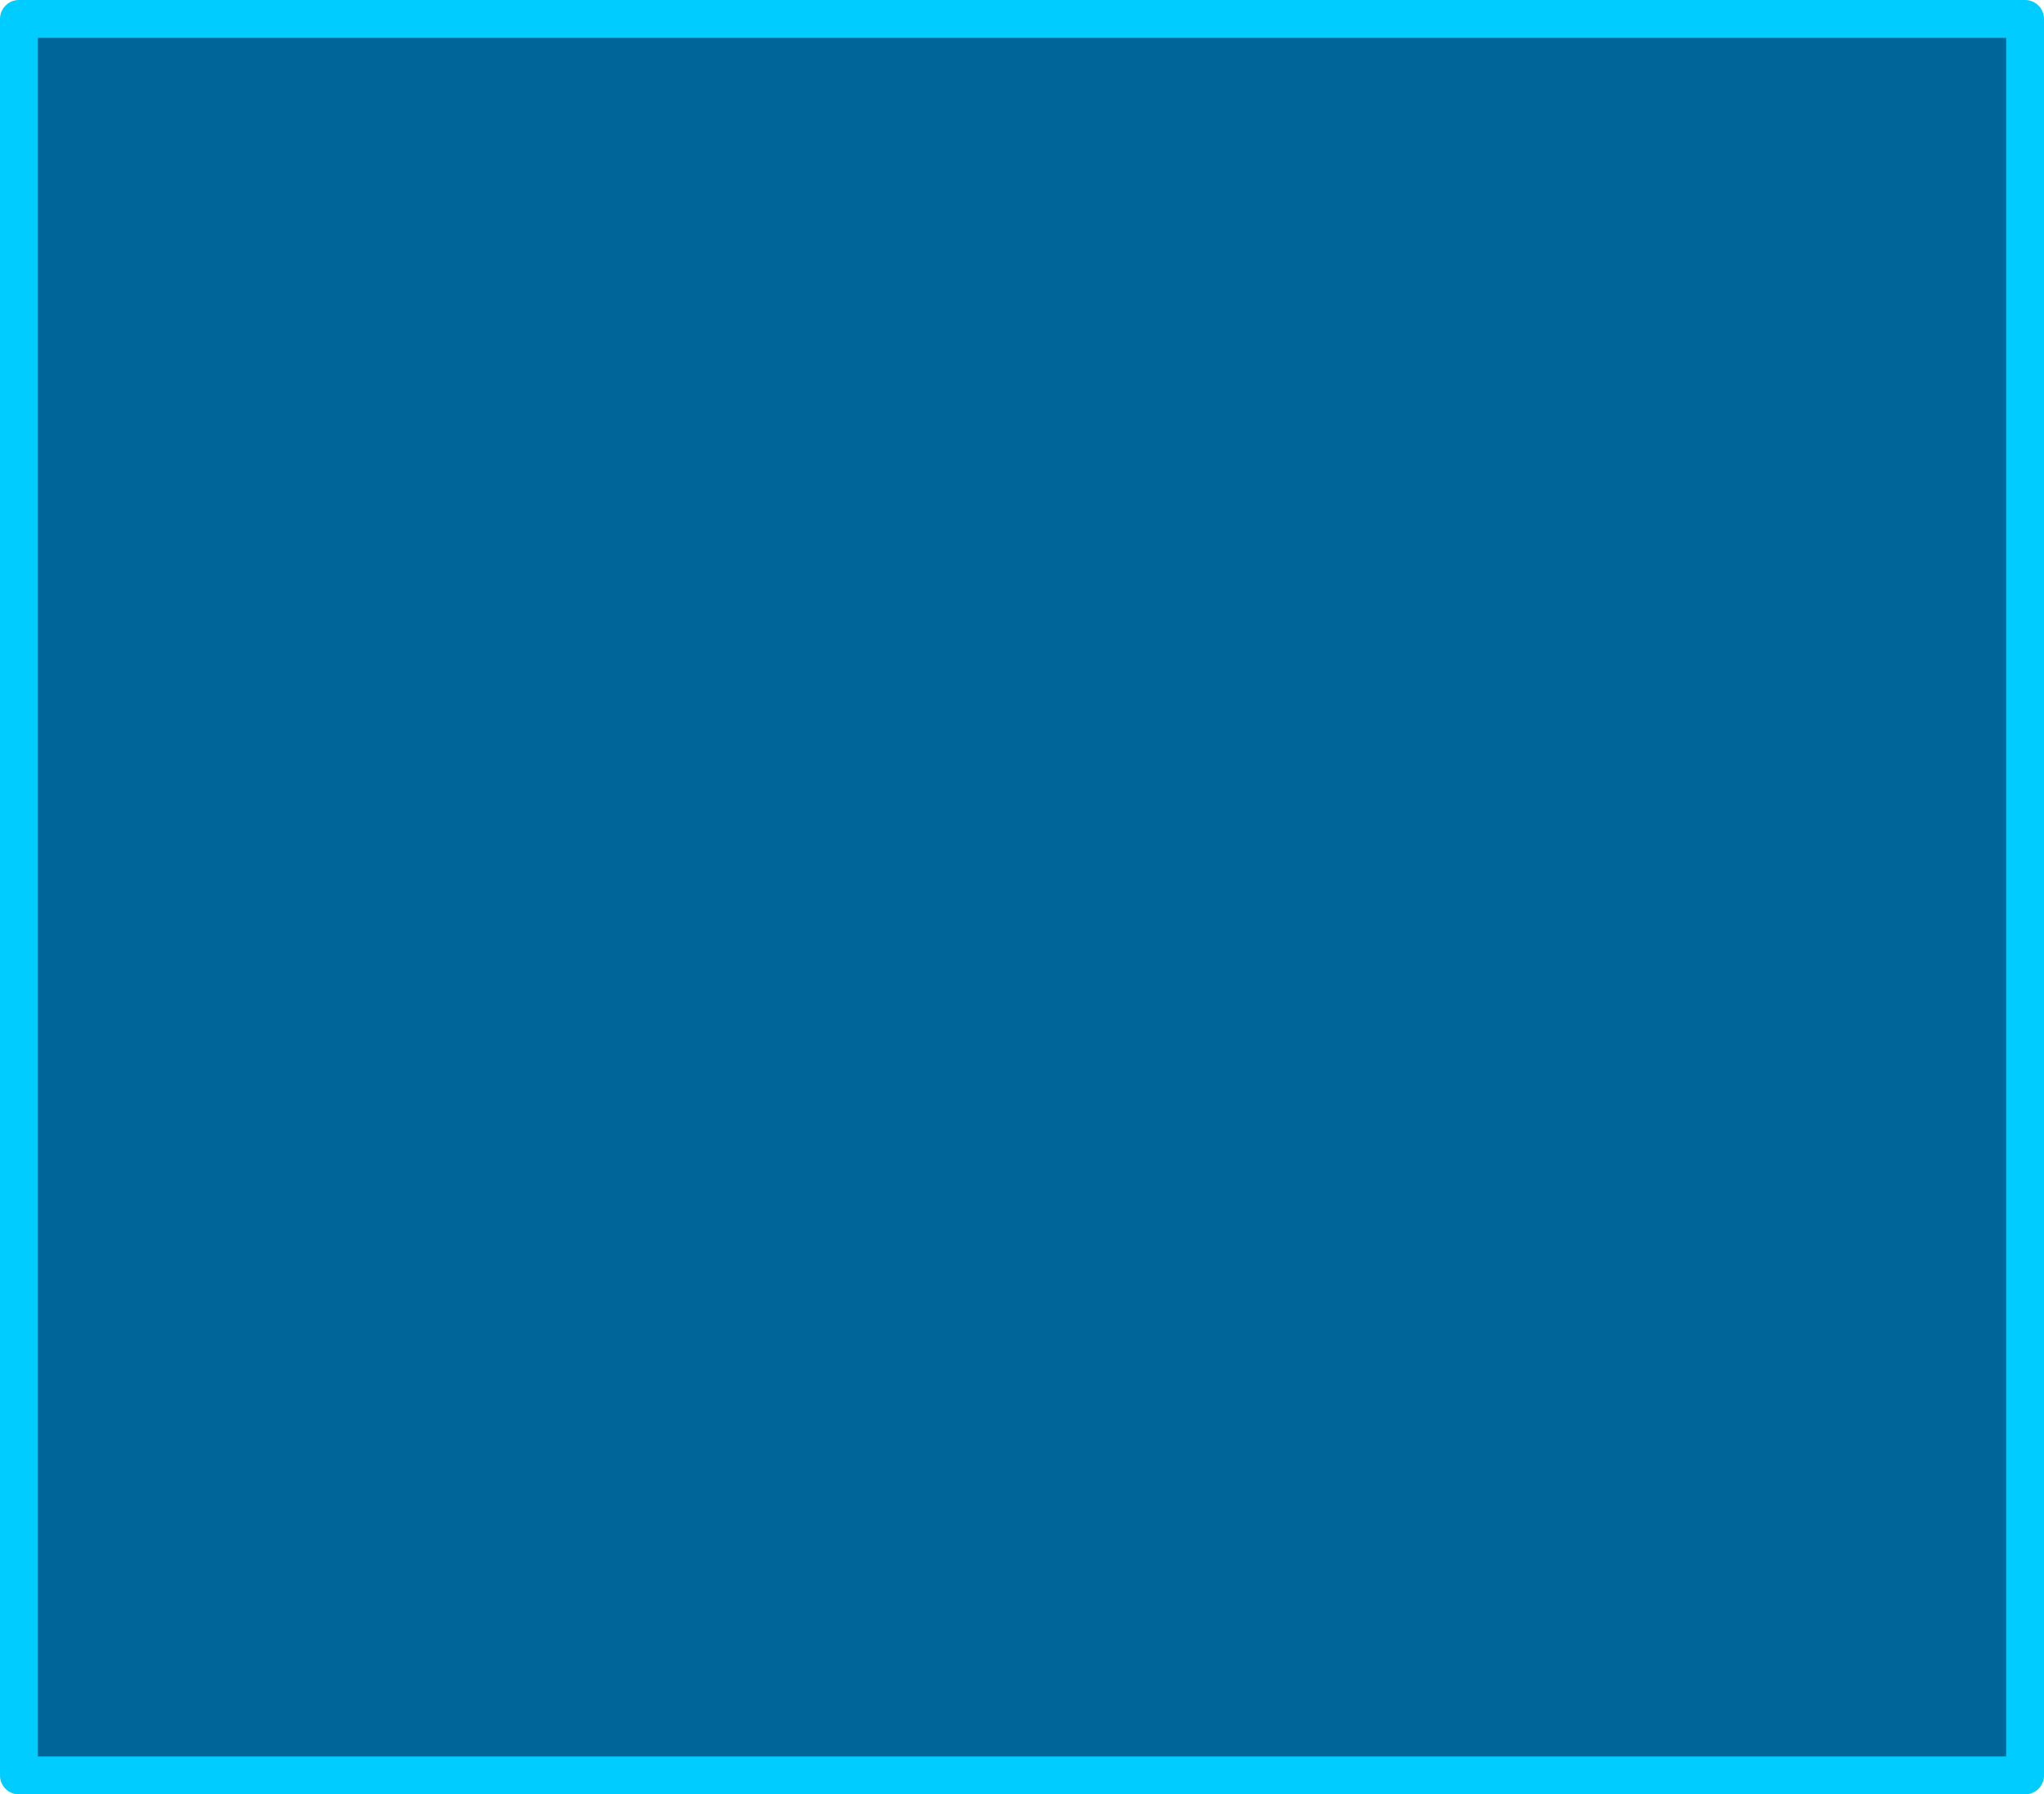 <?xml version="1.0" encoding="UTF-8" standalone="no"?>
<svg xmlns:xlink="http://www.w3.org/1999/xlink" height="47.4px" width="54.0px" xmlns="http://www.w3.org/2000/svg">
  <g transform="matrix(1.0, 0.0, 0.0, 1.0, 0.35, 0.4)">
    <path d="M53.15 46.5 L0.15 46.5 0.15 0.1 53.15 0.1 53.15 46.5" fill="#006699" fill-rule="evenodd" stroke="none"/>
    <path d="M53.15 46.5 L0.15 46.5 0.15 0.1 53.15 0.1 53.15 46.5 Z" fill="none" stroke="#00ccff" stroke-linecap="round" stroke-linejoin="round" stroke-width="1.0"/>
  </g>
</svg>
